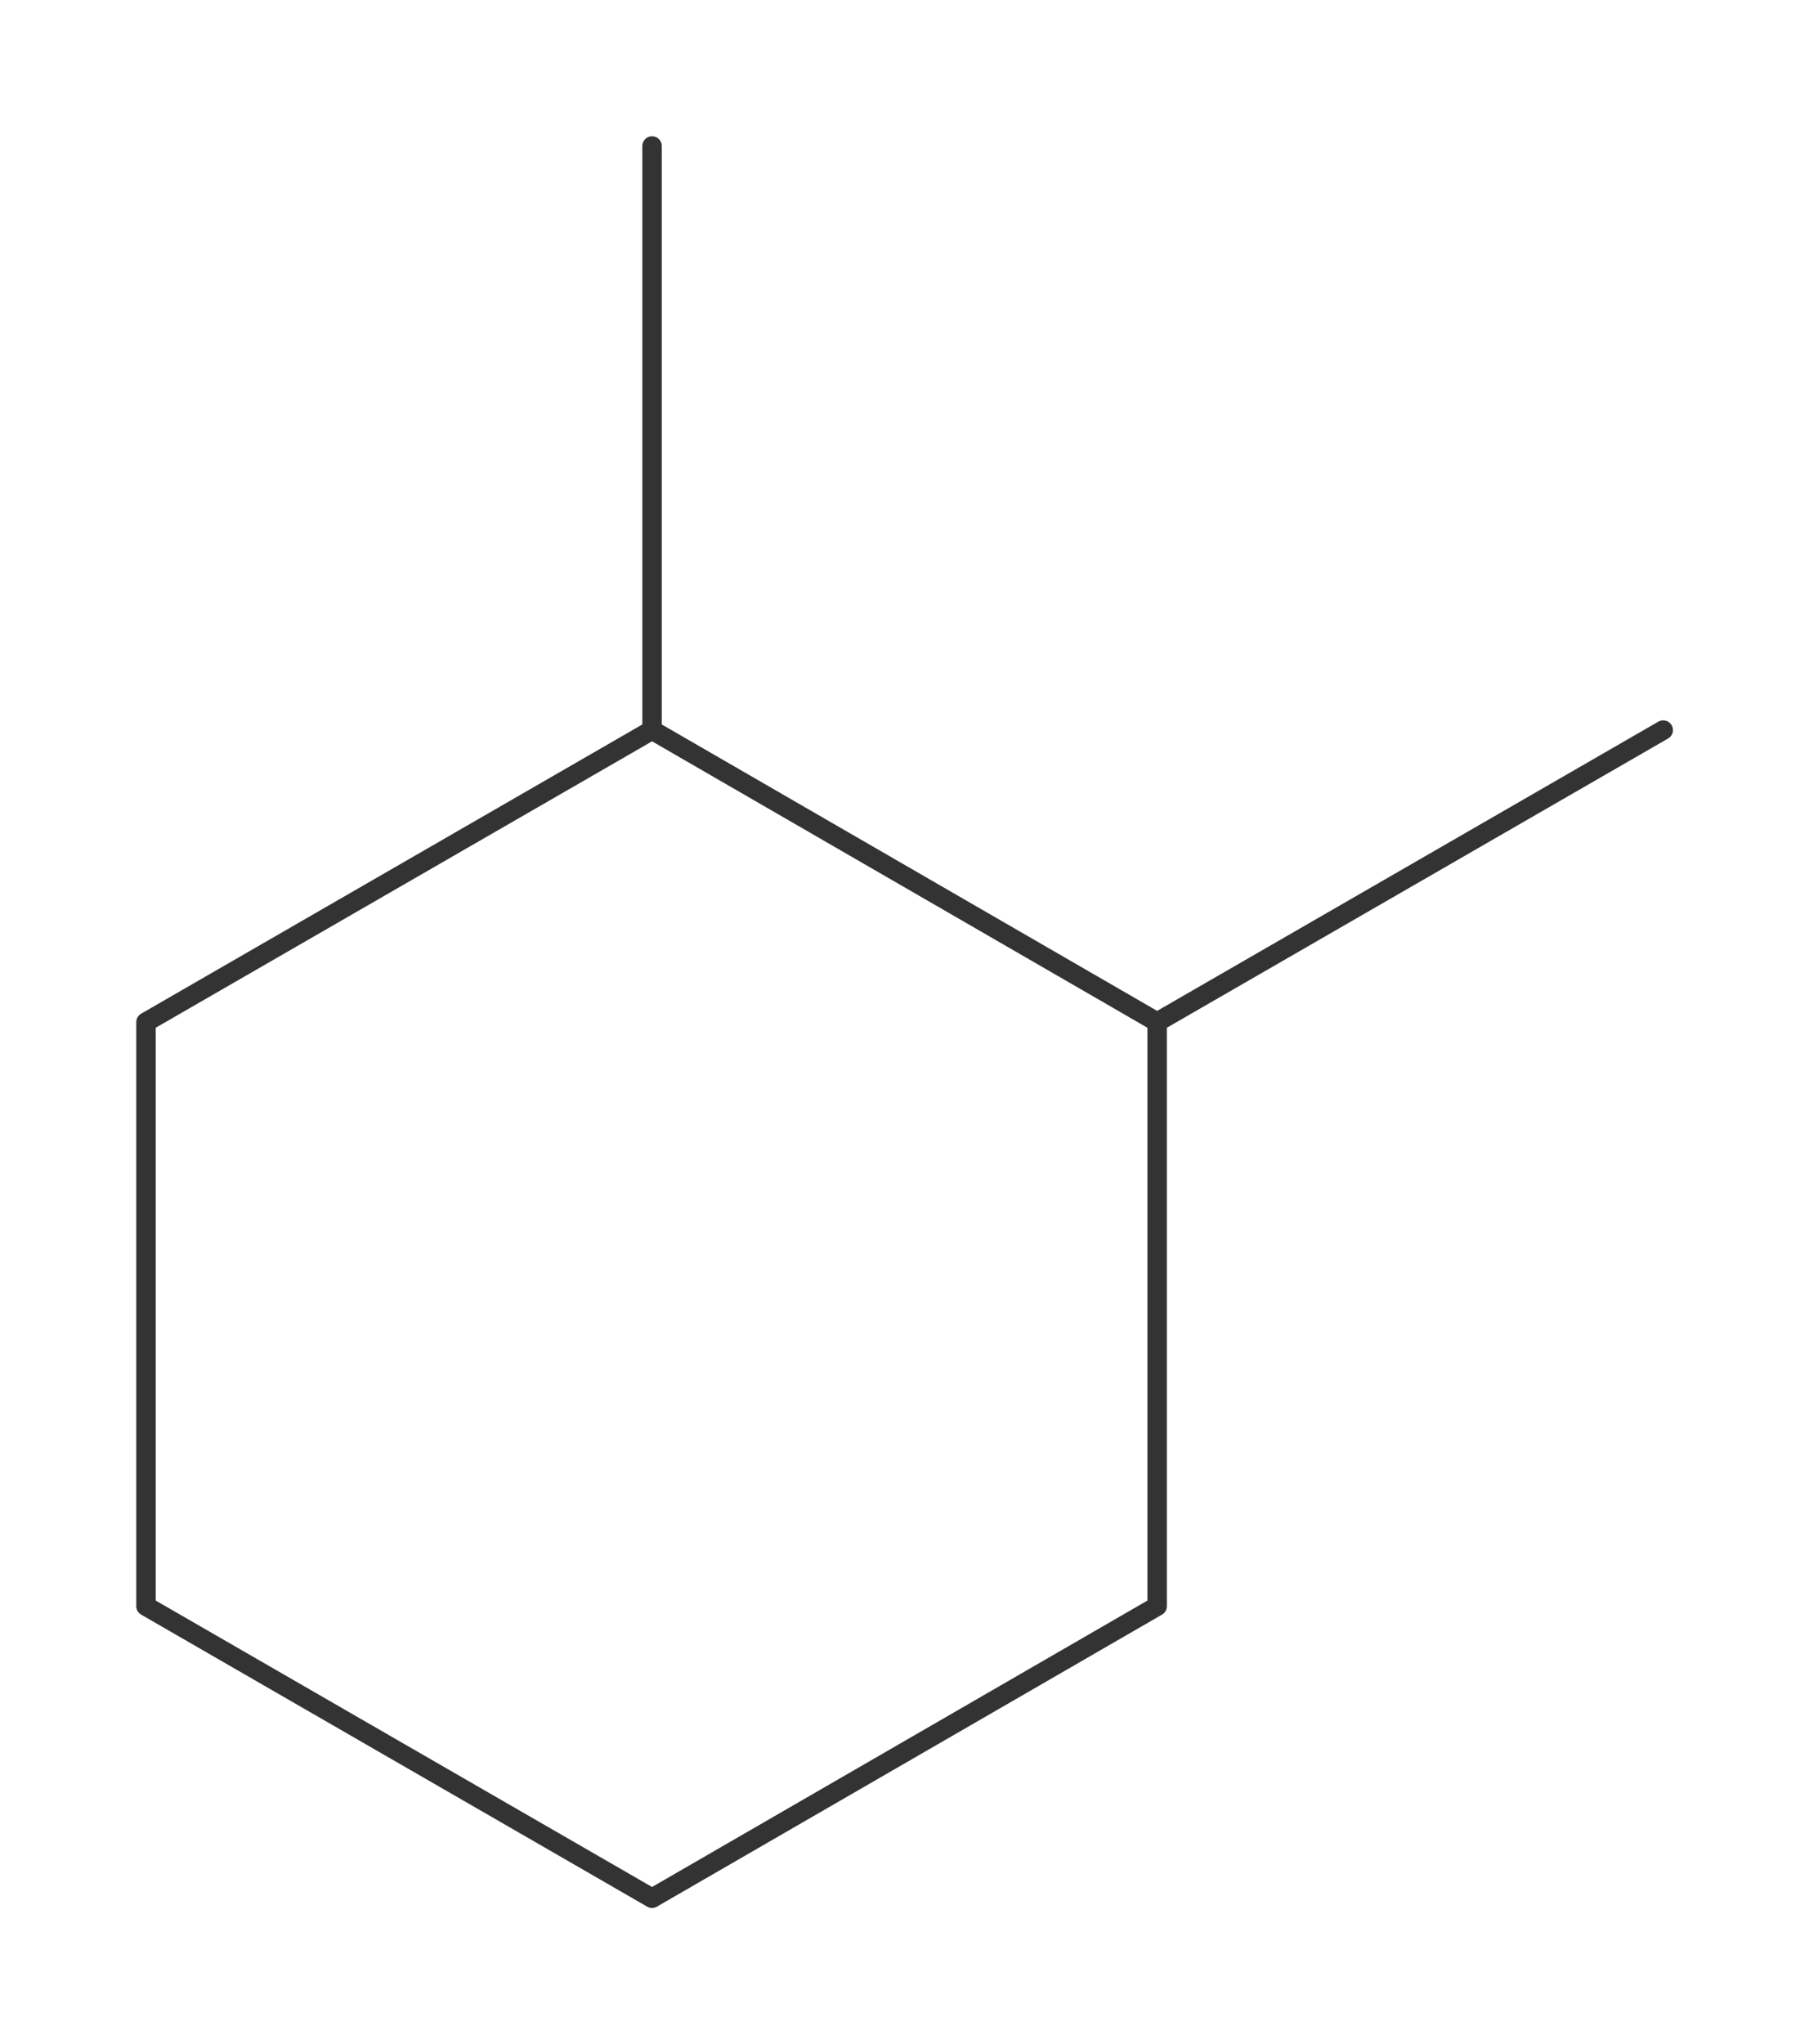 <?xml version="1.0"?>
<svg xmlns="http://www.w3.org/2000/svg" version="1.1" width="278.827px" height="315px" viewBox="0 0 185.88 210"><title>1,2-dimethylcyclohexaan</title><desc>Molecular structure for the compound 1,2-dimethylcyclohexaan.</desc><style>.symbol.O{fill:red}.symbol.N{fill:#00f}.symbol.Cl{fill:#090}.symbol.S{fill:#cc0}.symbol.P{fill:#f80}.symbol.F{fill:#f0f}</style><style>:root{color:#333}@media(prefers-color-scheme:dark){:root{color:#ddd}}:where(.symbol){fill:currentColor;text-anchor:middle;dominant-baseline:central;font-family:serif}:where(.bond){stroke:currentColor;stroke-linecap:round;stroke-width:2}:where(.bond.half-σ, .bond.half-π){stroke-dasharray:5 5}:where(.wedge){fill:currentColor}:where(.dash){fill:none;stroke:currentColor;stroke-linecap:butt}:where(.hydryl .symbol, .pamine .symbol){dominant-baseline:central}:where(.hydryl.ltr, .pamine.ltr){translate:-.75ch}:where(.hydryl.ltr .symbol, .pamine.ltr .symbol){text-anchor:start}:where(.hydryl.rtl, .pamine.rtl){translate:.75ch}:where(.hydryl.rtl .symbol, .pamine.rtl .symbol){text-anchor:end}:where(.charge){fill:#999;text-anchor:middle;dominant-baseline:middle}:where(.stereo-indicator){fill:#f00;text-anchor:middle;dominant-baseline:middle;font-style:italic;font-size:75%}</style><g class="bonds"><path class="bond σ" d="M67 195L118.9 165M67 195L15 165M67 195L118.9 165M118.9 165L118.9 105M118.9 165L118.9 105M118.9 105L67 75M118.9 105L170.9 75M118.9 105L67 75M67 75L15 105M67 75L67 15M67 75L15 105M15 105L15 165M67 195L15 165M15 105L15 165M67 75L67 15M118.9 105L170.9 75" /></g><g class="nodes"></g></svg>